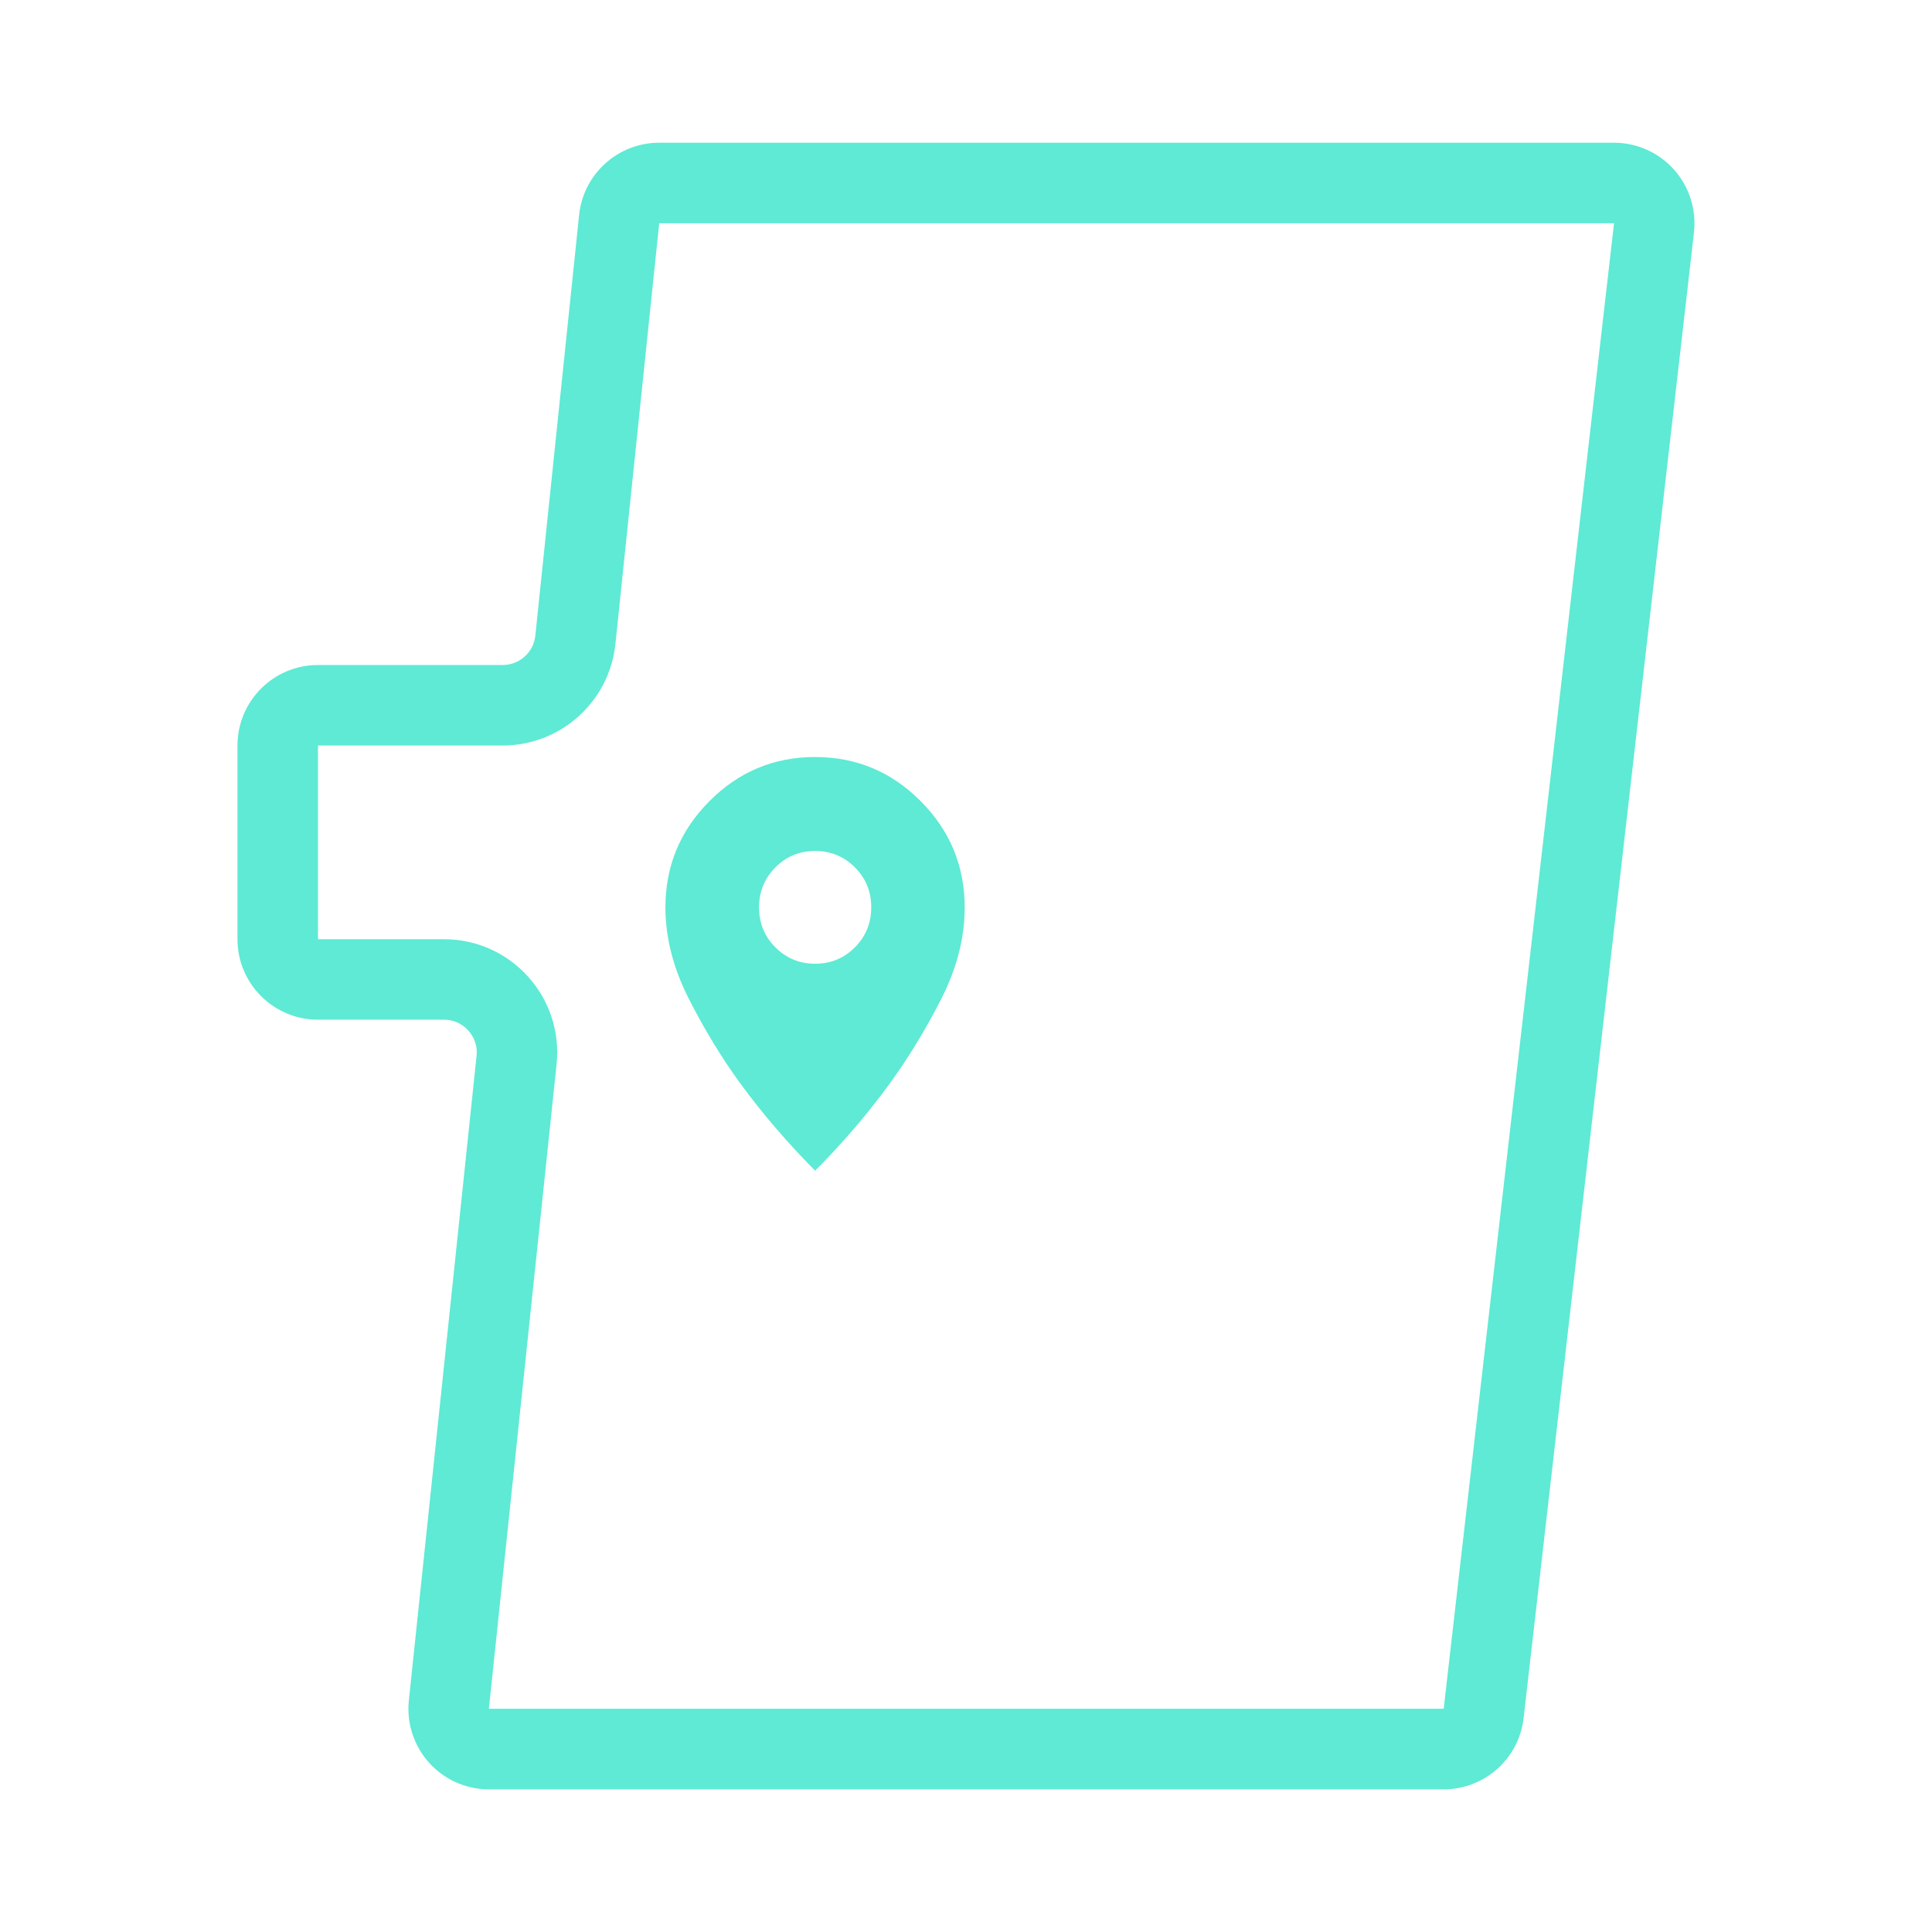 <?xml version="1.0" encoding="utf-8"?>
<svg version="1.1" id="work_tenkin" xmlns="http://www.w3.org/2000/svg" xmlns:xlink="http://www.w3.org/1999/xlink" width="240" height="240" viewBox="0 0 240 240" preserveAspectRatio="xMinYMid">
<style type="text/css">
	.st0{fill:#D9D9D9;filter:url(#Adobe_OpacityMaskFilter);}
	.st1{mask:url(#mask0_2309_2182_00000013898581255066139050000009935635578101368199_);}
	.st2{fill:#5EEAD4;}
	.st3{fill:#D9D9D9;filter:url(#Adobe_OpacityMaskFilter_00000134968865618943435070000018148132242212628880_);}
	.st4{mask:url(#mask0_2309_2194_00000165223666020098916460000005534181810796267669_);}
	.st5{fill:#D9D9D9;filter:url(#Adobe_OpacityMaskFilter_00000058578002189309013870000004275094634152522373_);}
	.st6{mask:url(#mask0_2309_2170_00000135653074965446903770000000116275226993849476_);}
	.st7{fill:#D9D9D9;filter:url(#Adobe_OpacityMaskFilter_00000013879898107840549200000012464288641207090305_);}
	.st8{mask:url(#mask0_2902_6737_00000111895175811434238480000018215221403706182060_);}
	.st9{fill:#D9D9D9;filter:url(#Adobe_OpacityMaskFilter_00000153666458128133335250000014772119565068383130_);}
	.st10{mask:url(#mask0_2309_2264_00000114042278459788213440000003996022178964556979_);}
	.st11{fill:#D9D9D9;filter:url(#Adobe_OpacityMaskFilter_00000085229624714728952810000000721506991494655620_);}
	.st12{mask:url(#mask0_2902_6755_00000149354806606272335470000000778575978046901135_);}
</style>
<g>
	<path class="st2" d="M101.26,145.43c3.48-3.5,6.58-7.13,9.29-10.86c2.32-3.19,4.45-6.7,6.39-10.51c1.94-3.82,2.9-7.59,2.9-11.33
		c0-5.14-1.82-9.54-5.46-13.2c-3.64-3.66-8.01-5.49-13.13-5.49c-5.11,0-9.49,1.83-13.13,5.49c-3.64,3.66-5.46,8.06-5.46,13.2
		c0,3.74,0.97,7.52,2.9,11.33c1.94,3.82,4.07,7.32,6.39,10.51C94.68,138.3,97.78,141.92,101.26,145.43z M101.26,119.72
		c-1.94,0-3.58-0.68-4.94-2.04c-1.36-1.36-2.03-3.02-2.03-4.96c0-1.95,0.68-3.6,2.03-4.97c1.35-1.36,3-2.04,4.94-2.04
		c1.94,0,3.58,0.68,4.94,2.04s2.03,3.02,2.03,4.97c0,1.95-0.68,3.6-2.03,4.96S103.2,119.72,101.26,119.72z"/>
	<path class="st2" d="M200.5,27.73l-21.16,184.54H60.73l8.41-80.06c0.87-8.31-5.64-15.54-14-15.54H39.5V92.61h22.95
		c7.21,0,13.25-5.45,14-12.62l5.44-52.26H200.5 M200.5,17.73H81.89c-5.12,0-9.42,3.87-9.95,8.97L66.5,78.96
		c-0.22,2.08-1.96,3.65-4.05,3.65H39.5c-5.52,0-10,4.48-10,10v24.06c0,5.52,4.48,10,10,10h15.65c1.58,0,2.57,0.84,3.03,1.35
		c0.45,0.5,1.19,1.58,1.02,3.15l-8.41,80.06c-0.3,2.82,0.62,5.63,2.51,7.74c1.9,2.11,4.6,3.31,7.43,3.31h118.61
		c5.08,0,9.36-3.81,9.93-8.86l21.16-184.54c0.32-2.83-0.57-5.67-2.47-7.8C206.07,18.95,203.35,17.73,200.5,17.73L200.5,17.73z"/>
</g>
</svg>
